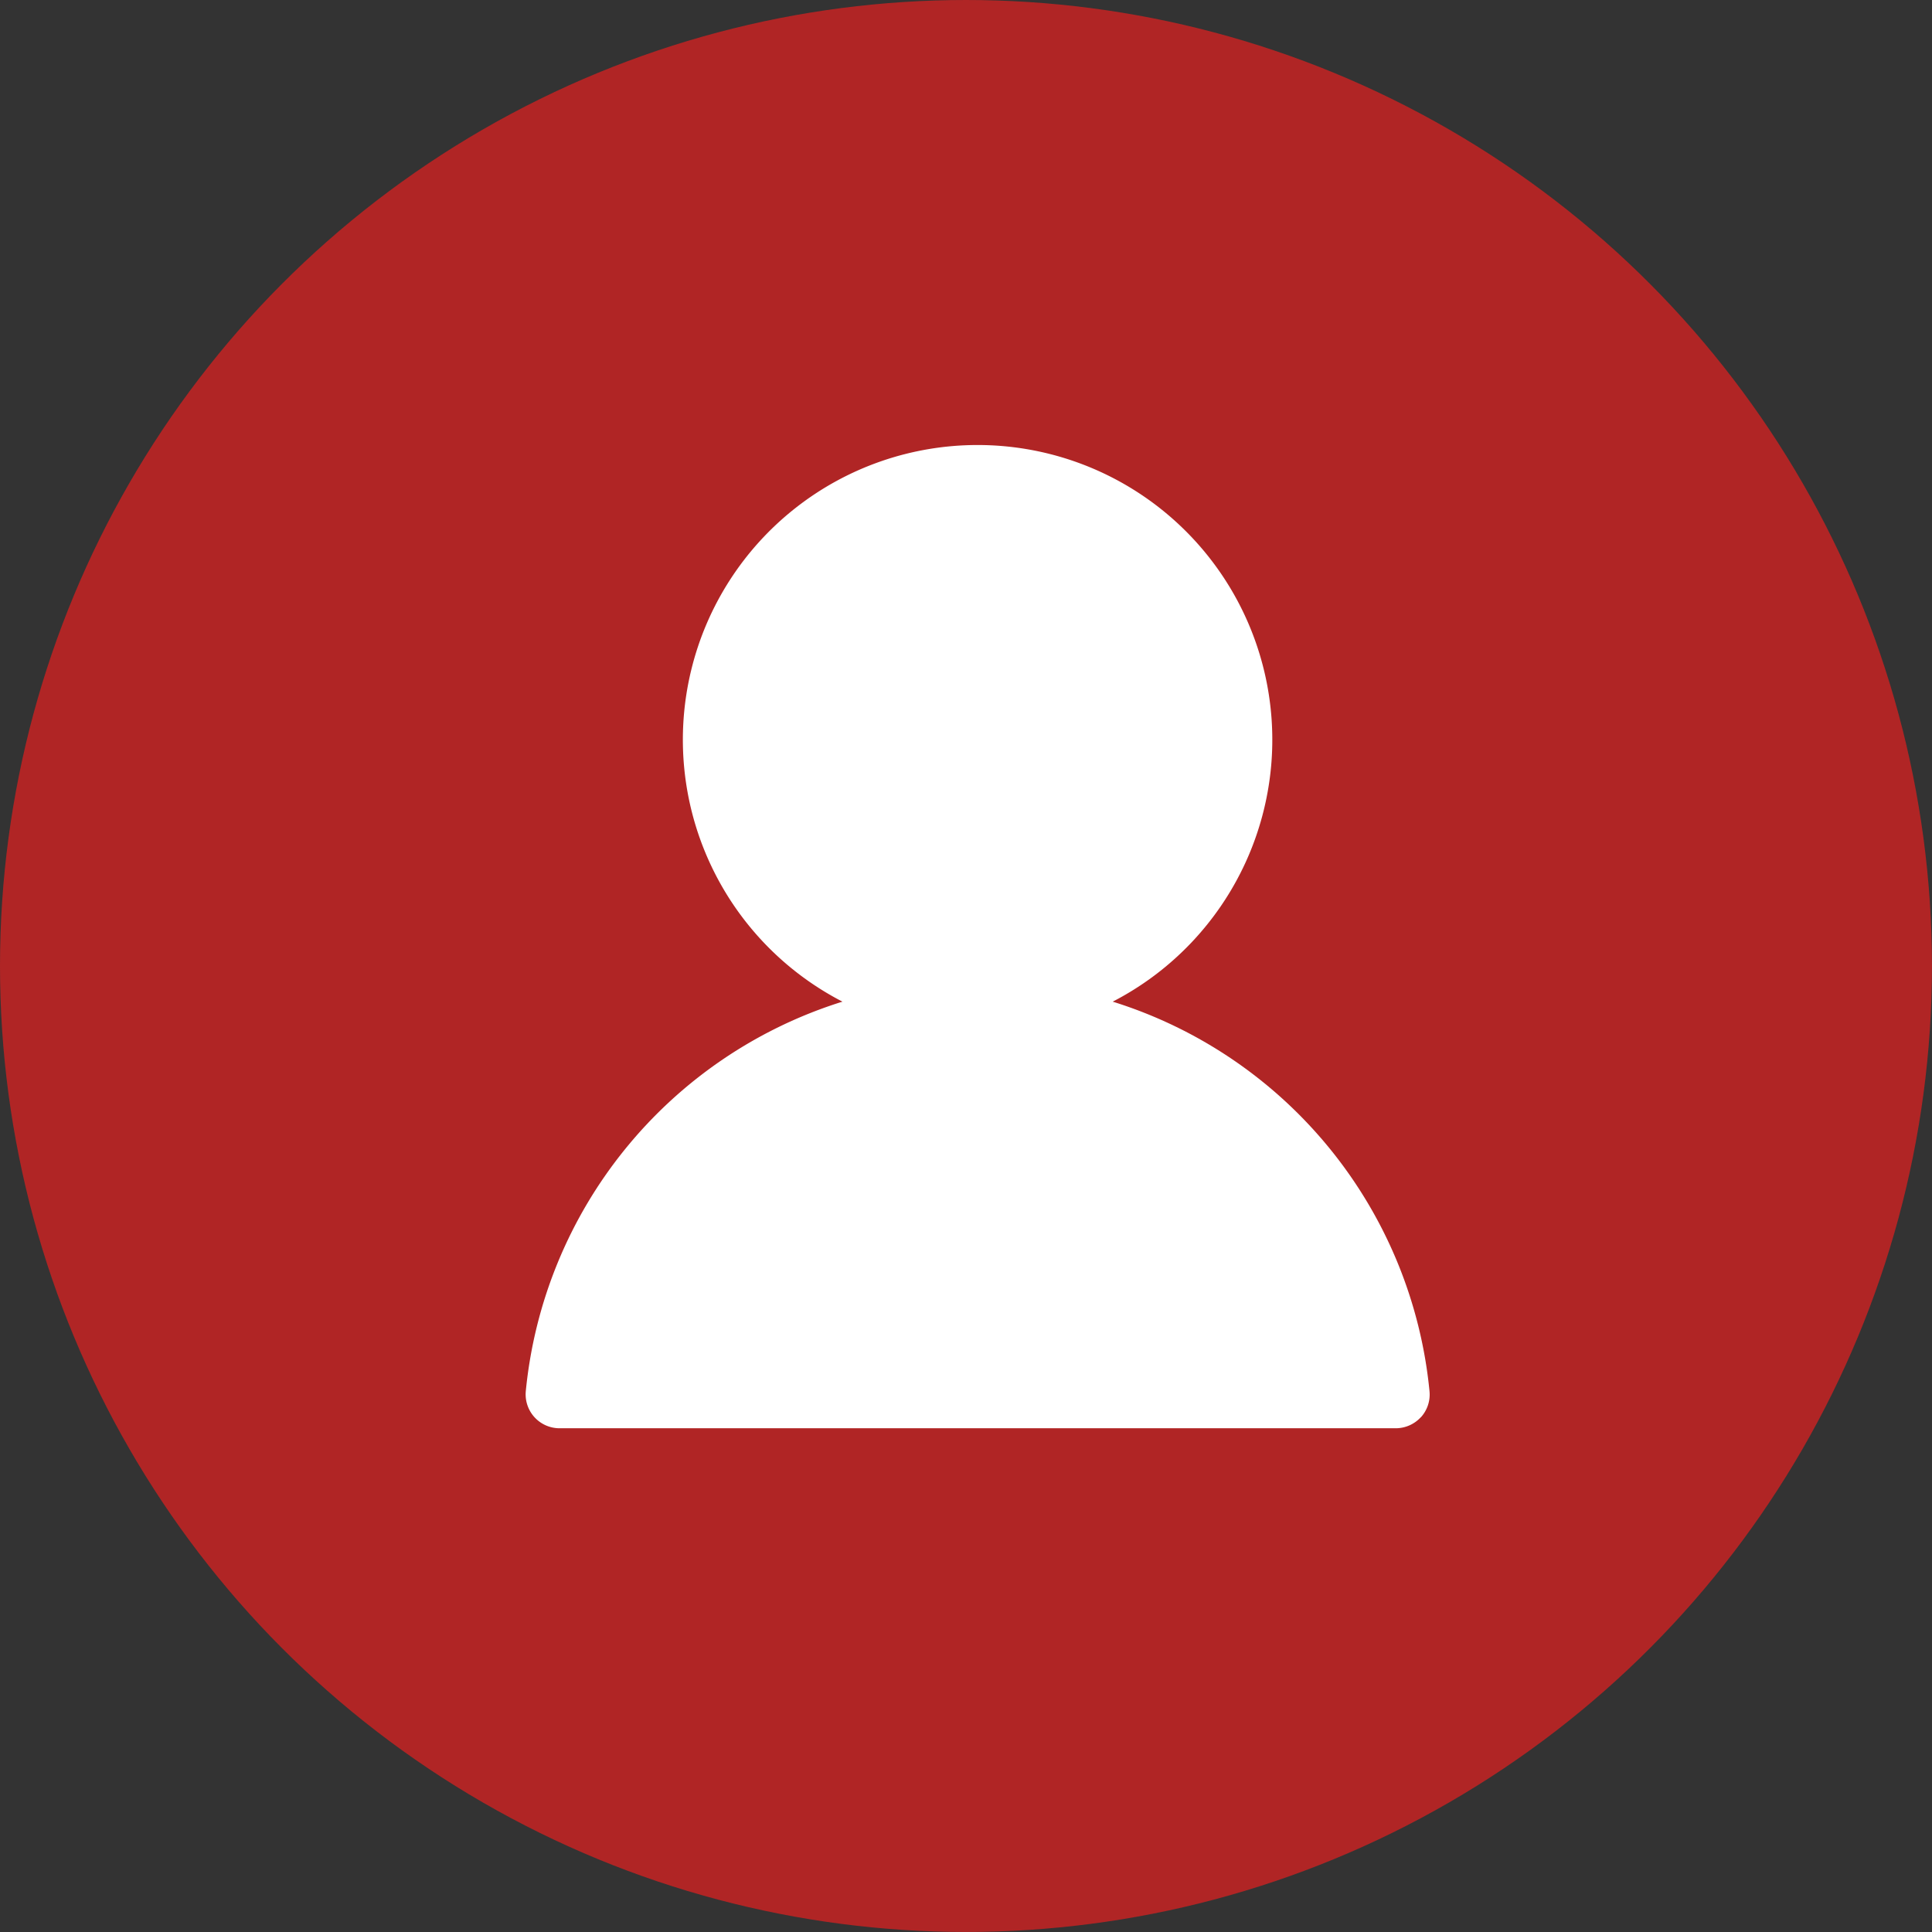 <svg id="Component_10_1" data-name="Component 10 – 1" xmlns="http://www.w3.org/2000/svg" xmlns:xlink="http://www.w3.org/1999/xlink" width="47.769" height="47.769" viewBox="0 0 47.769 47.769">
  <rect x="0" y="0" width="47.769" height="47.769" fill="#333333" stroke="none"/>
  <defs>
    <clipPath id="clip-path">
      <rect id="Rectangle_4" data-name="Rectangle 4" width="22.349" height="24.314" fill="#fff"/>
    </clipPath>
  </defs>
  <circle id="Ellipse_23" data-name="Ellipse 23" cx="23.884" cy="23.884" r="23.884" fill="#b02525"/>
  <g id="Group_23" data-name="Group 23" transform="translate(13 11)">
    <g id="Group_22" data-name="Group 22" clip-path="url(#clip-path)">
      <path id="Path_28" data-name="Path 28" d="M22.131,24.04a.844.844,0,0,1-.616.274H.838A.838.838,0,0,1,0,23.4a11.234,11.234,0,0,1,7.83-9.634,7.287,7.287,0,1,1,6.682,0A11.233,11.233,0,0,1,22.345,23.4a.836.836,0,0,1-.214.643" transform="translate(0)" fill="#fff"/>
    </g>
  </g>
</svg>
